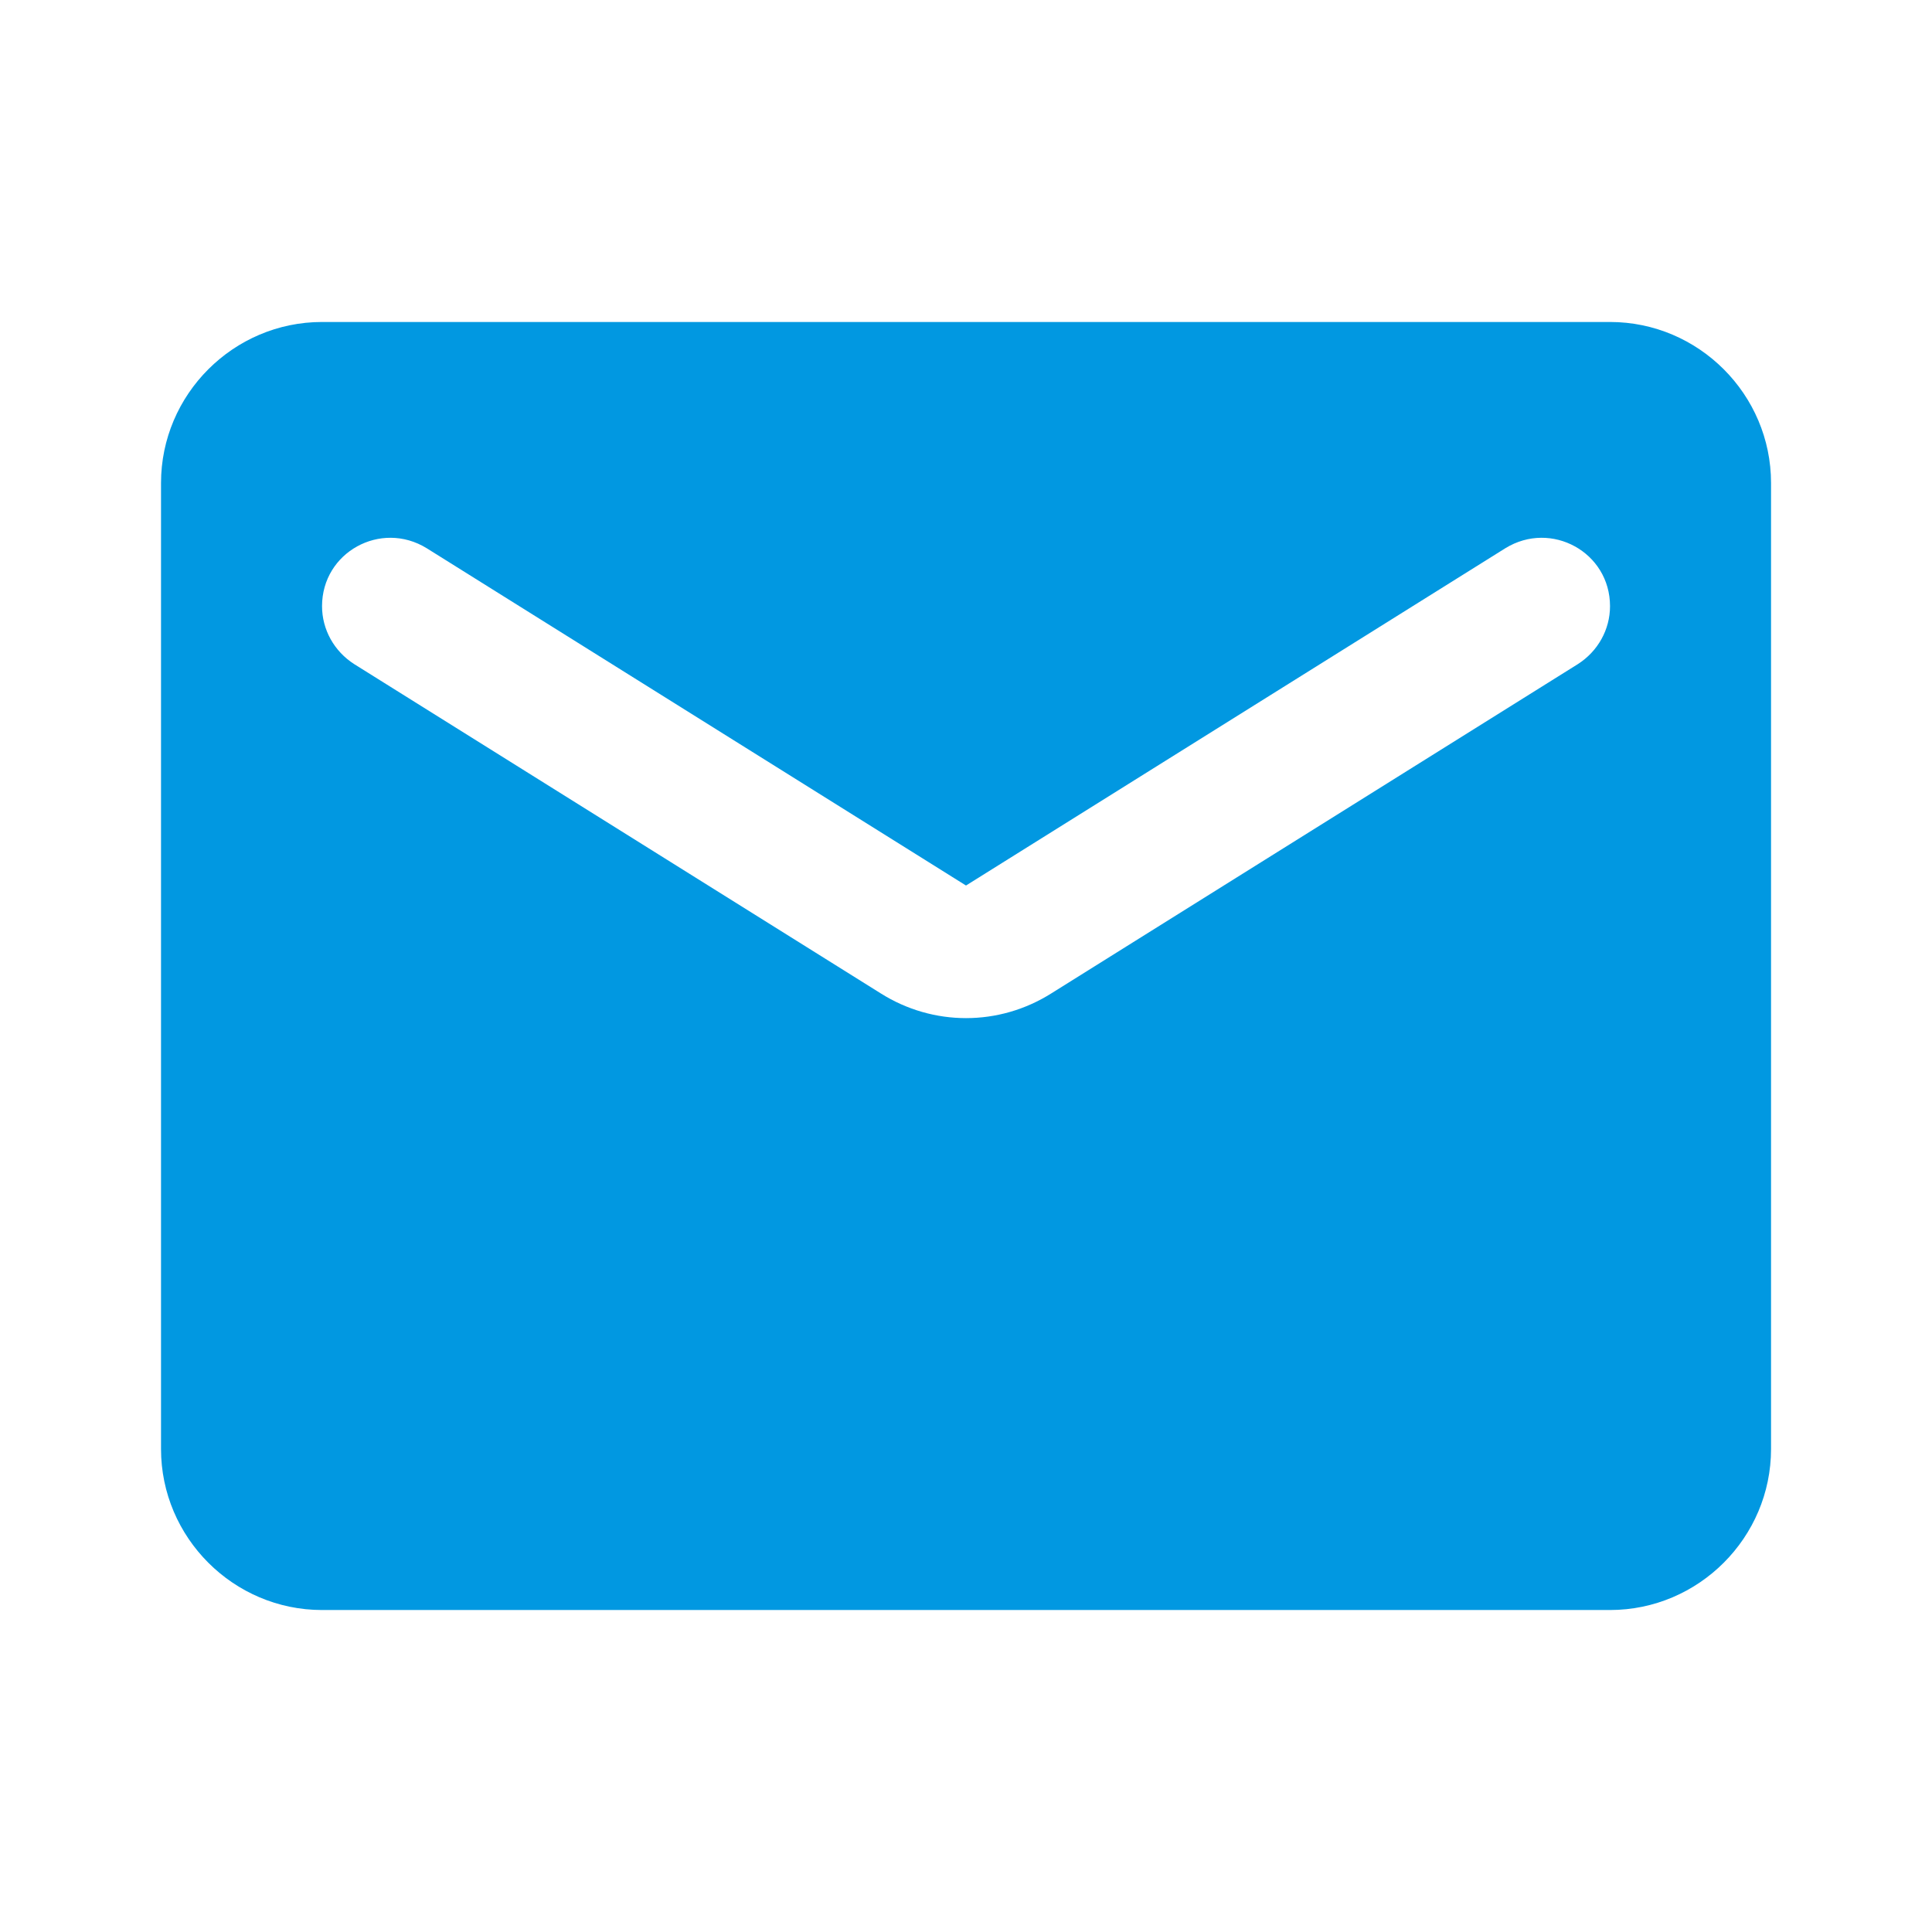 <?xml version="1.0" encoding="UTF-8"?>
<svg width="32" height="32" viewBox="0 0 32 32" fill="none" xmlns="http://www.w3.org/2000/svg">
<g id="mail" clip-path="url(#clip0_3661_16007)">
<path id="Vector" d="M26.667 5.333H5.334C3.867 5.333 2.667 6.533 2.667 8V24C2.667 25.467 3.867 26.667 5.334 26.667H26.667C28.134 26.667 29.334 25.467 29.334 24V8C29.334 6.533 28.134 5.333 26.667 5.333ZM26.134 11L17.414 16.453C16.547 17 15.454 17 14.587 16.453L5.867 11C5.534 10.787 5.334 10.427 5.334 10.04C5.334 9.147 6.307 8.613 7.067 9.08L16 14.667L24.934 9.08C25.694 8.613 26.667 9.147 26.667 10.04C26.667 10.427 26.467 10.787 26.134 11Z" fill="#0198E1"/>
</g>
<defs>
<clipPath id="clip0_3661_16007">
<rect width="32" height="32" fill="white"/>
</clipPath>
</defs>
</svg>

